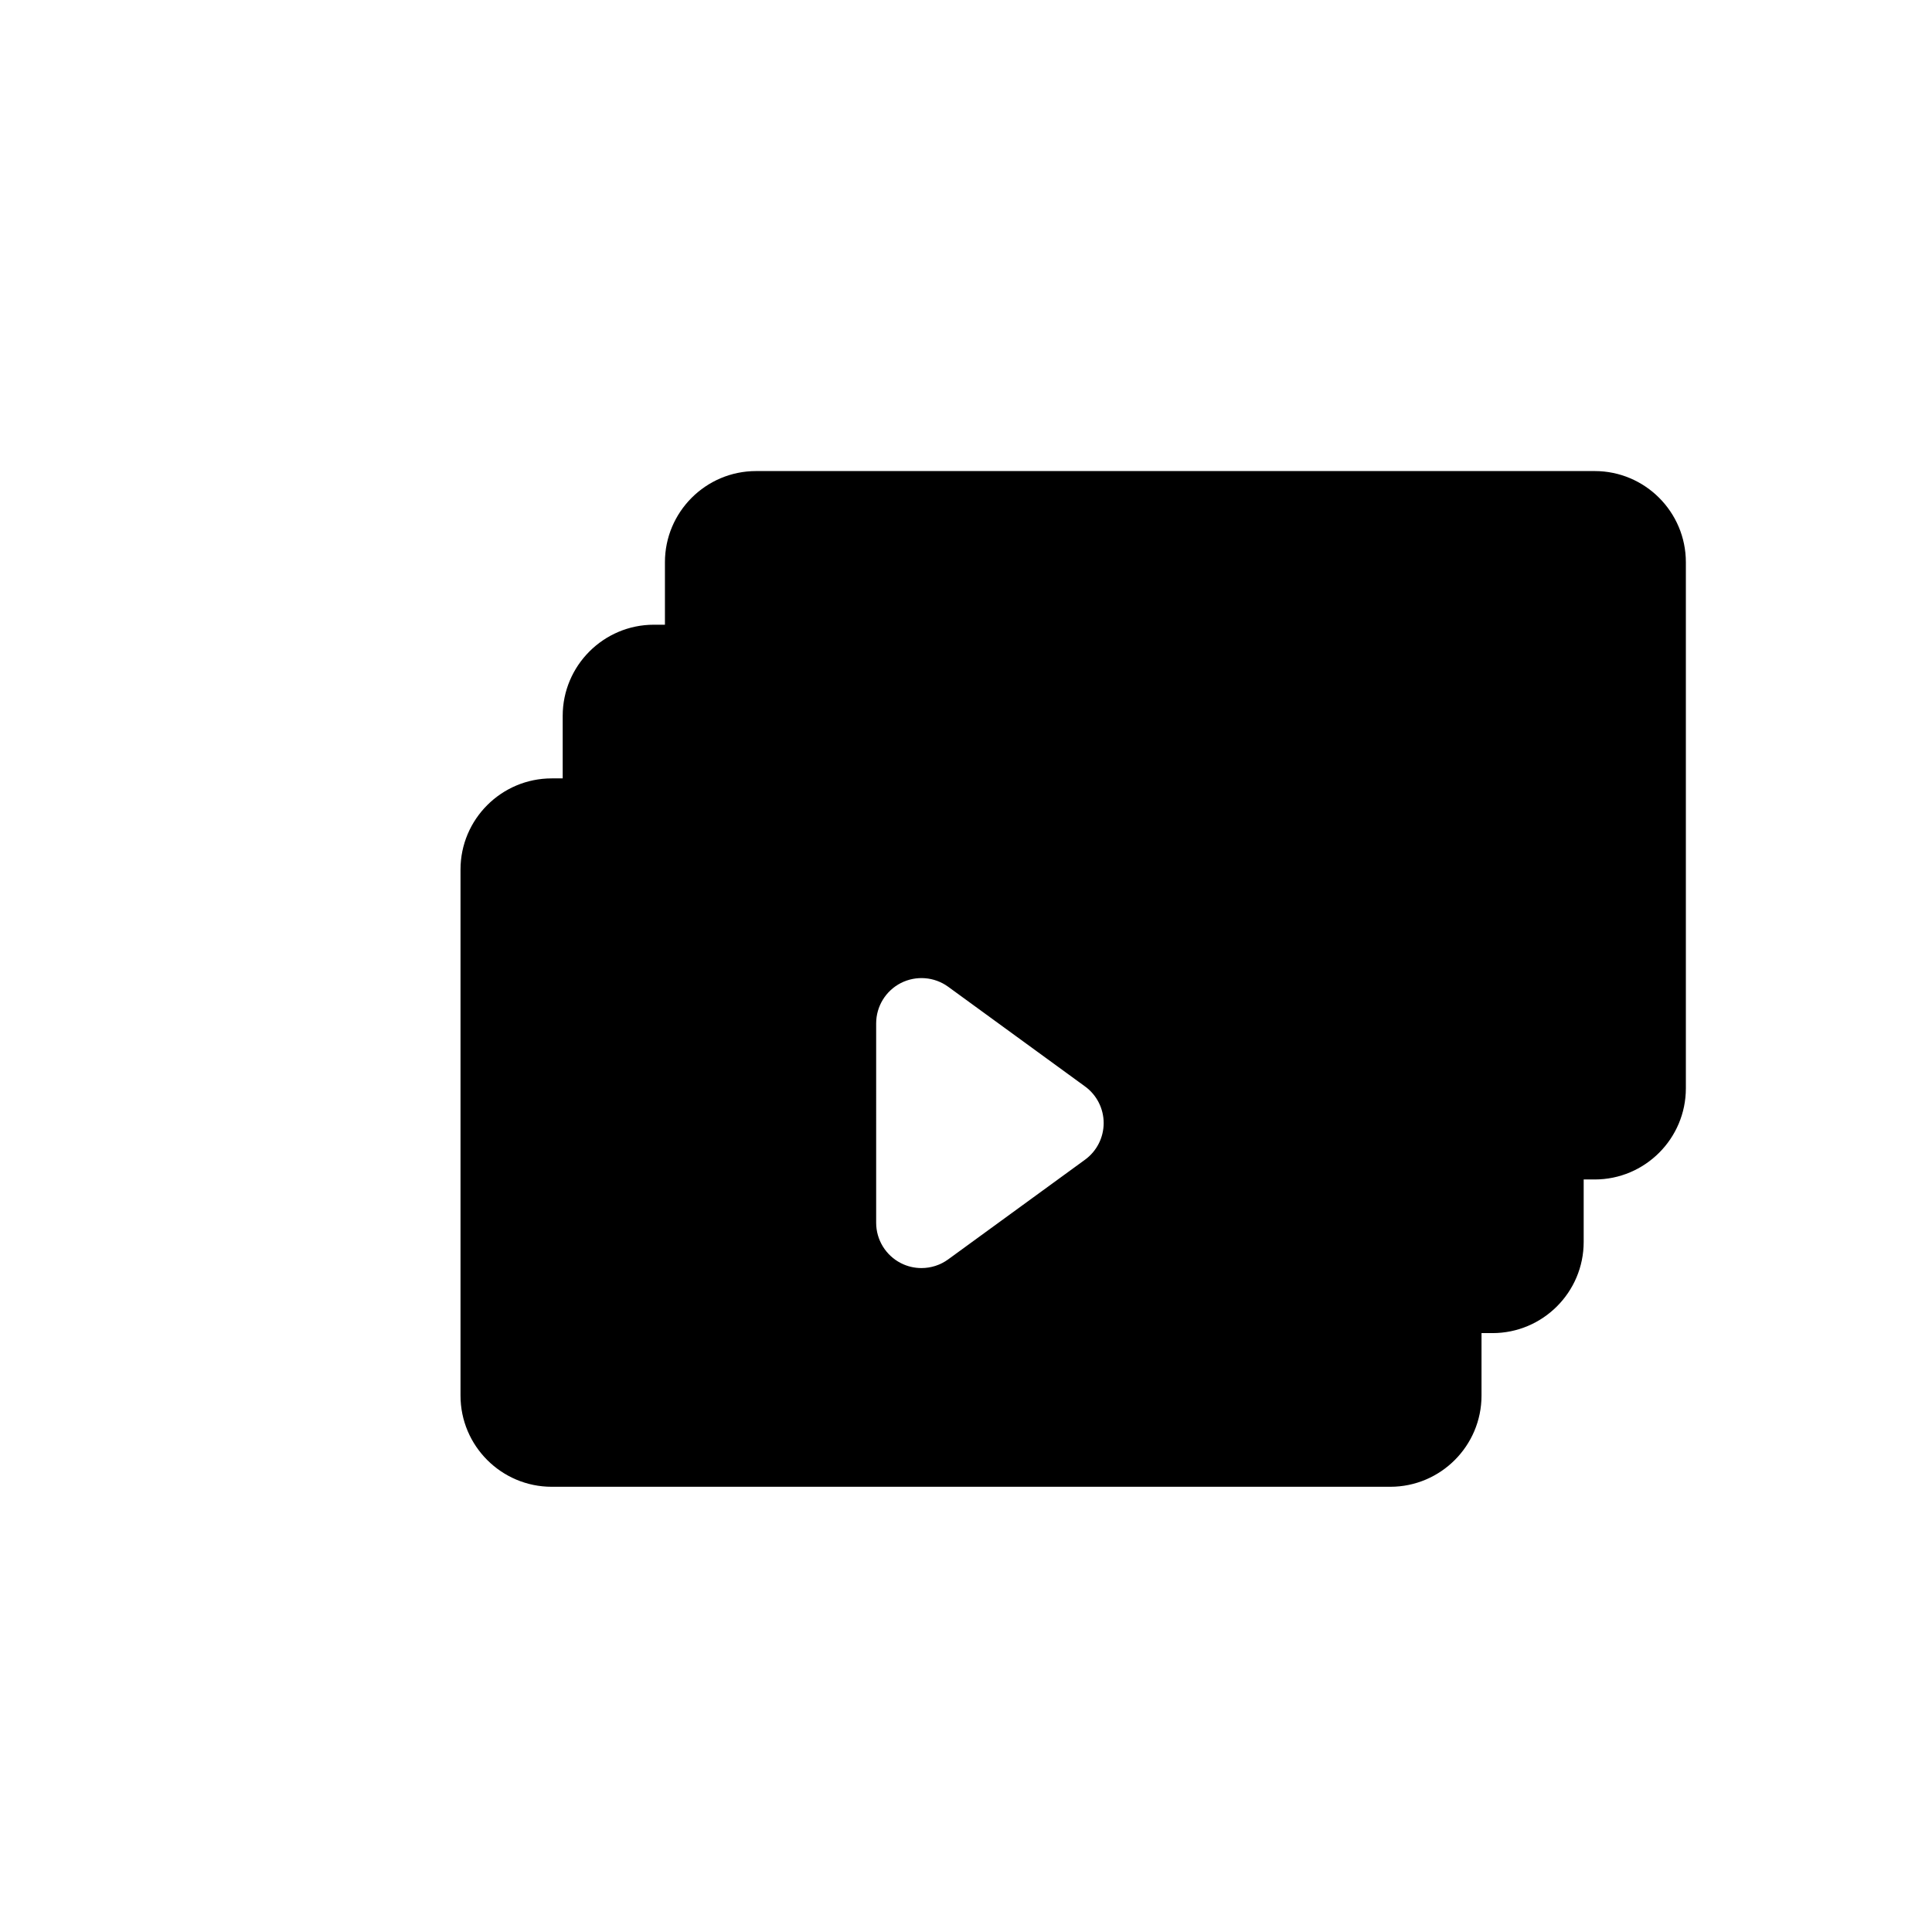 <?xml version="1.0" encoding="utf-8"?>
<!-- Generator: Adobe Illustrator 16.0.0, SVG Export Plug-In . SVG Version: 6.00 Build 0)  -->
<!DOCTYPE svg PUBLIC "-//W3C//DTD SVG 1.1//EN" "http://www.w3.org/Graphics/SVG/1.1/DTD/svg11.dtd">
<svg version="1.1" id="Layer_1" xmlns="http://www.w3.org/2000/svg" xmlns:xlink="http://www.w3.org/1999/xlink" x="0px" y="0px"
	 width="100px" height="100px" viewBox="0 0 100 100" enable-background="new 0 0 100 100" xml:space="preserve">
<g>
	<path d="M82.541,24.382H39.136c-2.603,0-4.719,2.117-4.719,4.719v3.234h-0.571c-2.602,0-4.721,2.116-4.721,4.719v3.235h-0.568
		c-2.603,0-4.721,2.116-4.721,4.717v27.23c0,2.602,2.118,4.719,4.721,4.719h43.405c2.603,0,4.721-2.118,4.721-4.719v-3.235h0.568
		c2.603,0,4.72-2.116,4.72-4.719v-3.233h0.57c2.603,0,4.719-2.116,4.719-4.718v-27.23C87.26,26.5,85.144,24.382,82.541,24.382z
		 M56.161,60.026l-7.084,5.16c-0.409,0.298-0.895,0.449-1.382,0.449c-0.363,0-0.728-0.083-1.064-0.255
		c-0.785-0.4-1.281-1.208-1.281-2.09V52.97c0-0.882,0.496-1.69,1.281-2.09c0.788-0.398,1.731-0.325,2.446,0.194l7.084,5.16
		c0.606,0.441,0.965,1.146,0.965,1.896C57.125,58.88,56.767,59.585,56.161,60.026z"/>
</g>
</svg>
